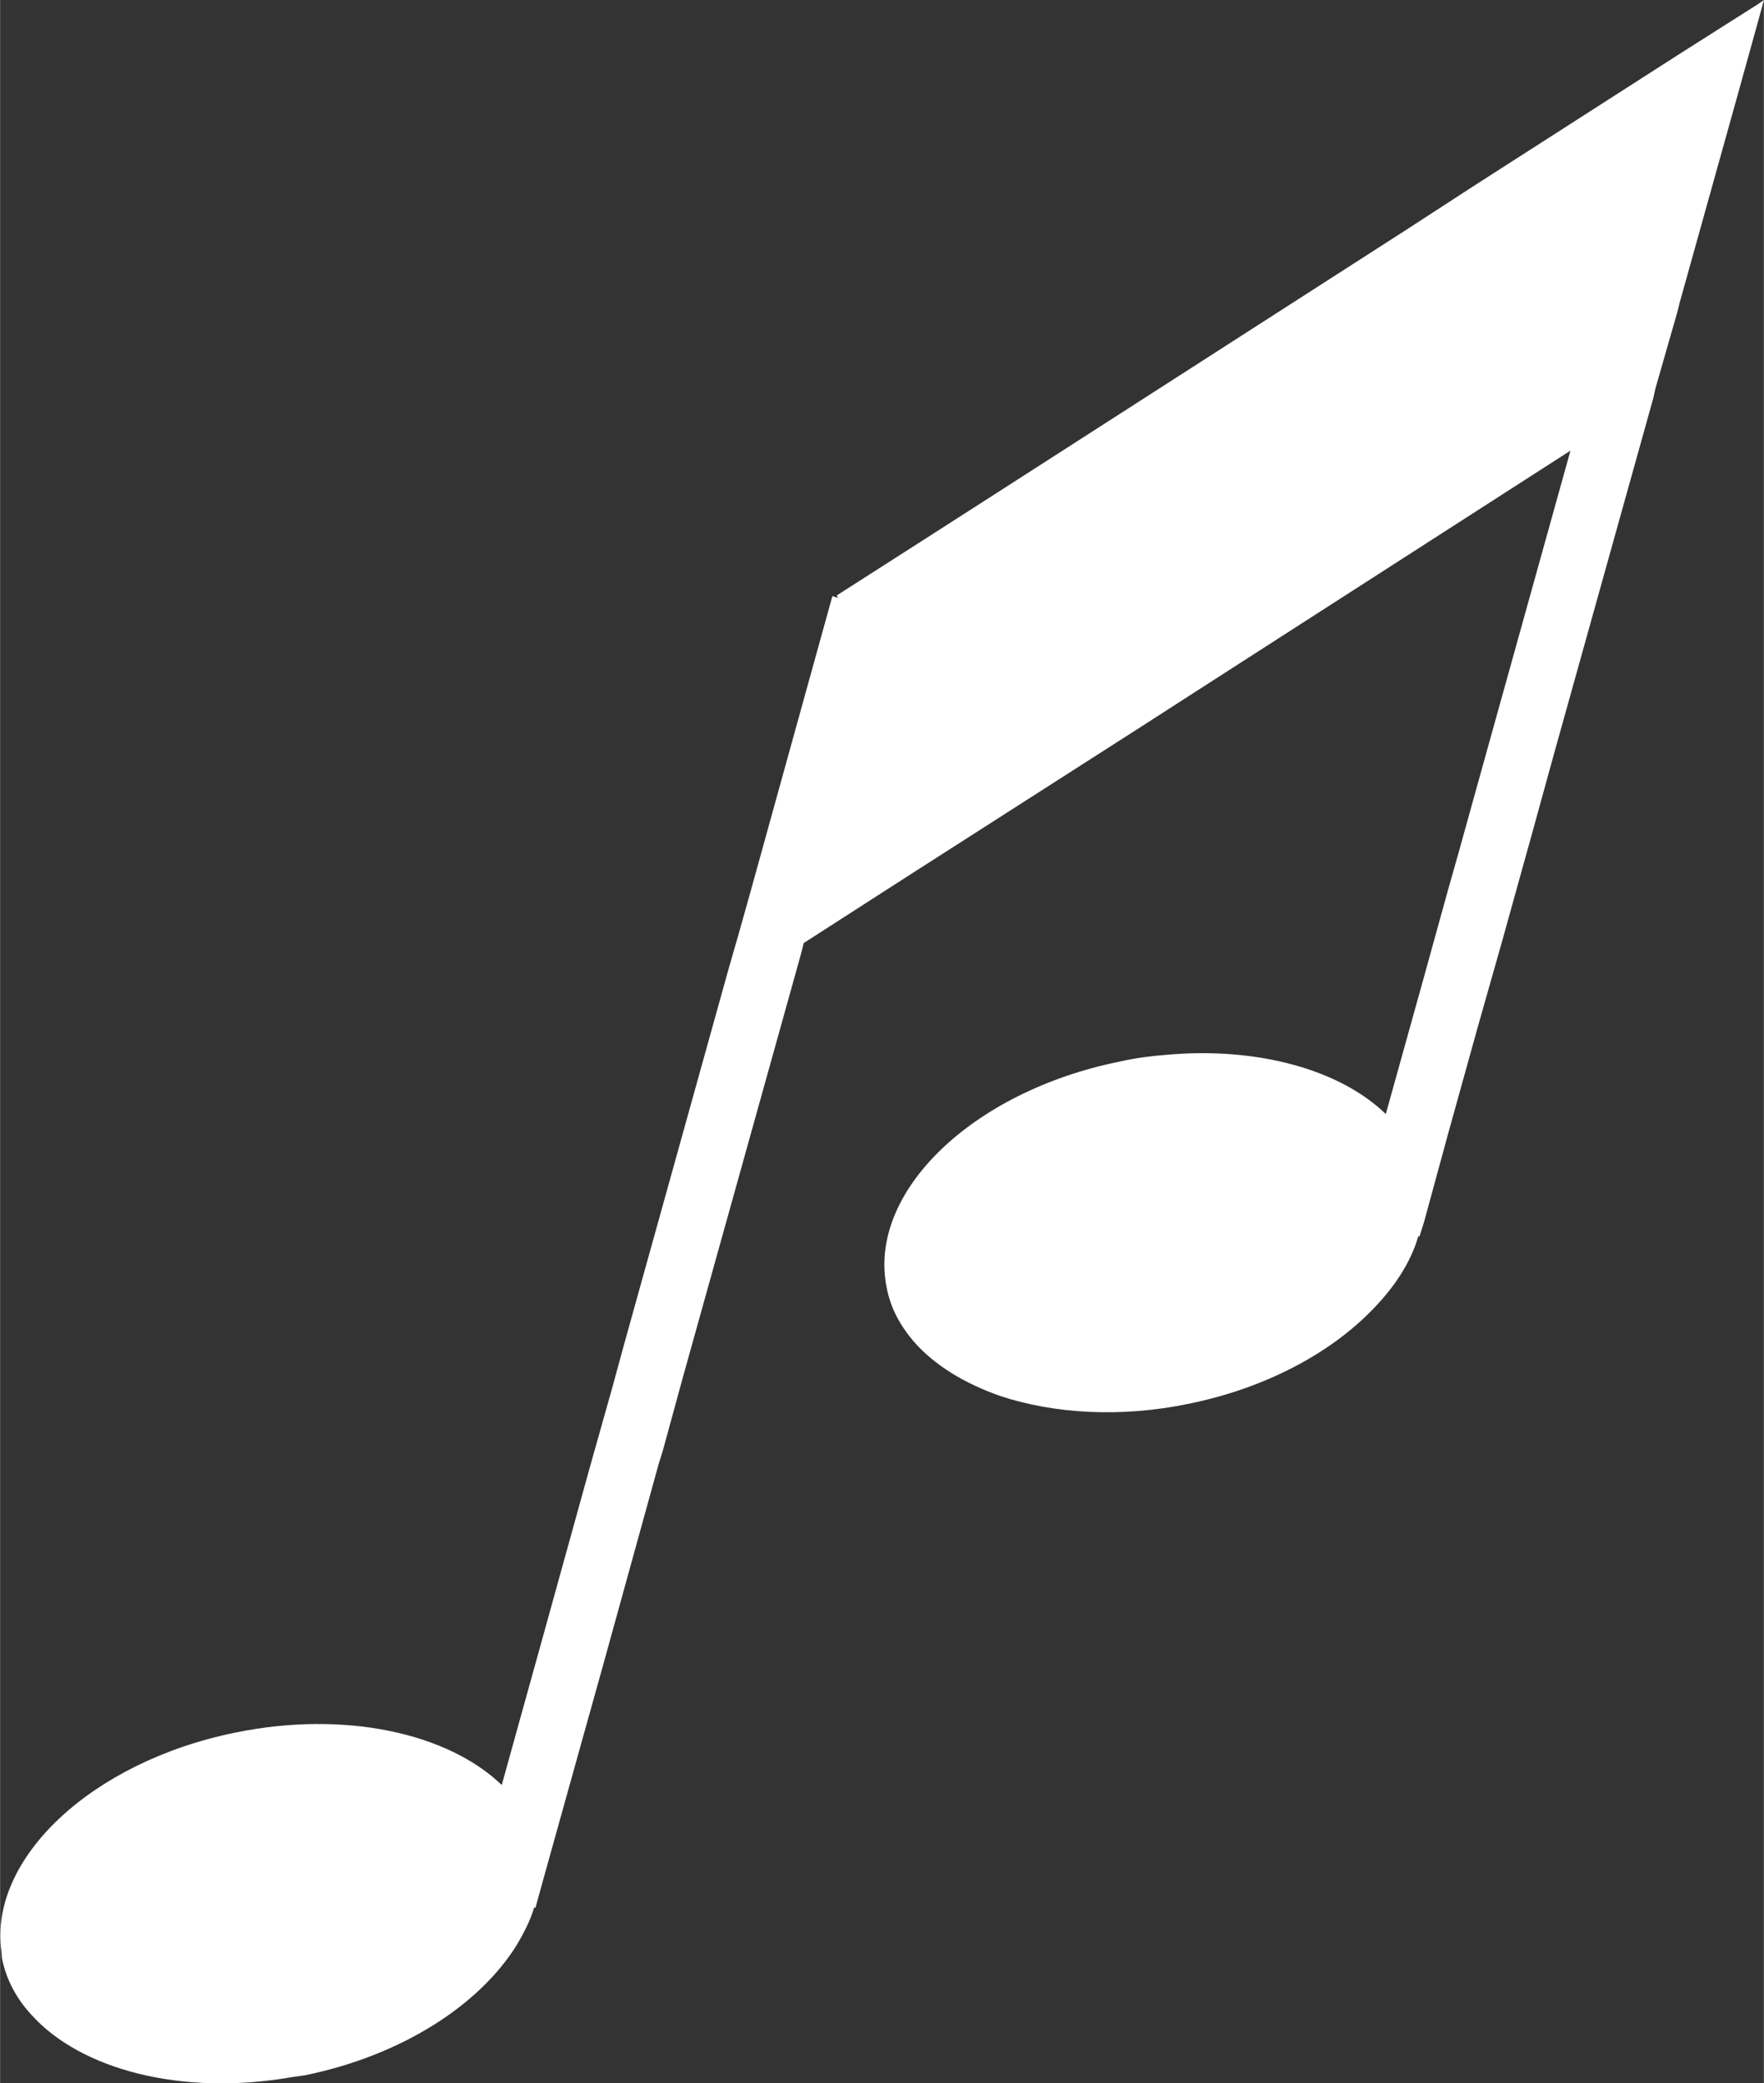 <?xml version="1.0" encoding="UTF-8"?> <svg xmlns="http://www.w3.org/2000/svg" xmlns:xlink="http://www.w3.org/1999/xlink" xmlns:xodm="http://www.corel.com/coreldraw/odm/2003" xml:space="preserve" width="2453px" height="2896px" version="1.1" style="shape-rendering:geometricPrecision; text-rendering:geometricPrecision; image-rendering:optimizeQuality; fill-rule:evenodd; clip-rule:evenodd" viewBox="0 0 28.27 33.38"><rect x="0" y="0" width="28.27" height="33.38" fill="#333333" stroke="none"/> <defs> <style type="text/css"> .fil0 {fill:white;fill-rule:nonzero} </style> </defs> <g id="Слой_x0020_1">  <path class="fil0" d="M18.7 16.9c-0.25,0.02 -0.5,0.05 -0.76,0.11 -2.37,0.48 -4.04,2.1 -3.73,3.62 0.06,0.32 0.21,0.6 0.43,0.86 0.33,0.38 0.82,0.68 1.4,0.88 0.85,0.28 1.92,0.35 3.02,0.12 1.22,-0.25 2.24,-0.8 2.91,-1.48 0.37,-0.37 0.64,-0.78 0.76,-1.2l0.02 0 0.07 -0.22 0.39 -1.43 0.47 -1.69 0.4 -1.41 0.47 -1.69 0.35 -1.27 1.6 -5.73 0.03 -0.14 0.35 -1.22 0.04 -0.16 0.93 -3.33 0.38 -1.37 0.04 -0.15 -0.1 0.07 -1.23 0.78 -3.29 2.11 -1.14 0.74 -6.57 4.22 -1.17 0.75 -1.36 0.87 0.02 0.04 -0.09 -0.03 -1.33 4.8 -0.18 0.64 -0.15 0.52 -1.69 6.07 -0.18 0.66 -0.33 1.17 -0.1 0.36 -0.69 2.49 -0.65 2.34c-0.86,-0.83 -2.51,-1.2 -4.27,-0.84 -2.31,0.47 -3.95,2.02 -3.75,3.5l0.01 0.12c0.07,0.34 0.23,0.64 0.47,0.9 0.79,0.88 2.41,1.31 4.18,1l0.21 -0.03c1.56,-0.32 2.79,-1.13 3.38,-2.07 0.12,-0.2 0.23,-0.41 0.29,-0.62l0.02 0.01 0.16 -0.58 0.93 -3.33 0.89 -3.22 0.06 -0.19 0.32 -1.17 1.87 -6.7 0.03 -0.11 0.04 -0.16 1.68 -1.08 3.75 -2.4 1.15 -0.74 5.71 -3.67 -1.44 5.17 -0.35 1.26 -0.17 0.6 -0.39 1.41 -0.61 2.19c-0.73,-0.71 -2.05,-1.08 -3.51,-0.95z"></path> </g> </svg> 
